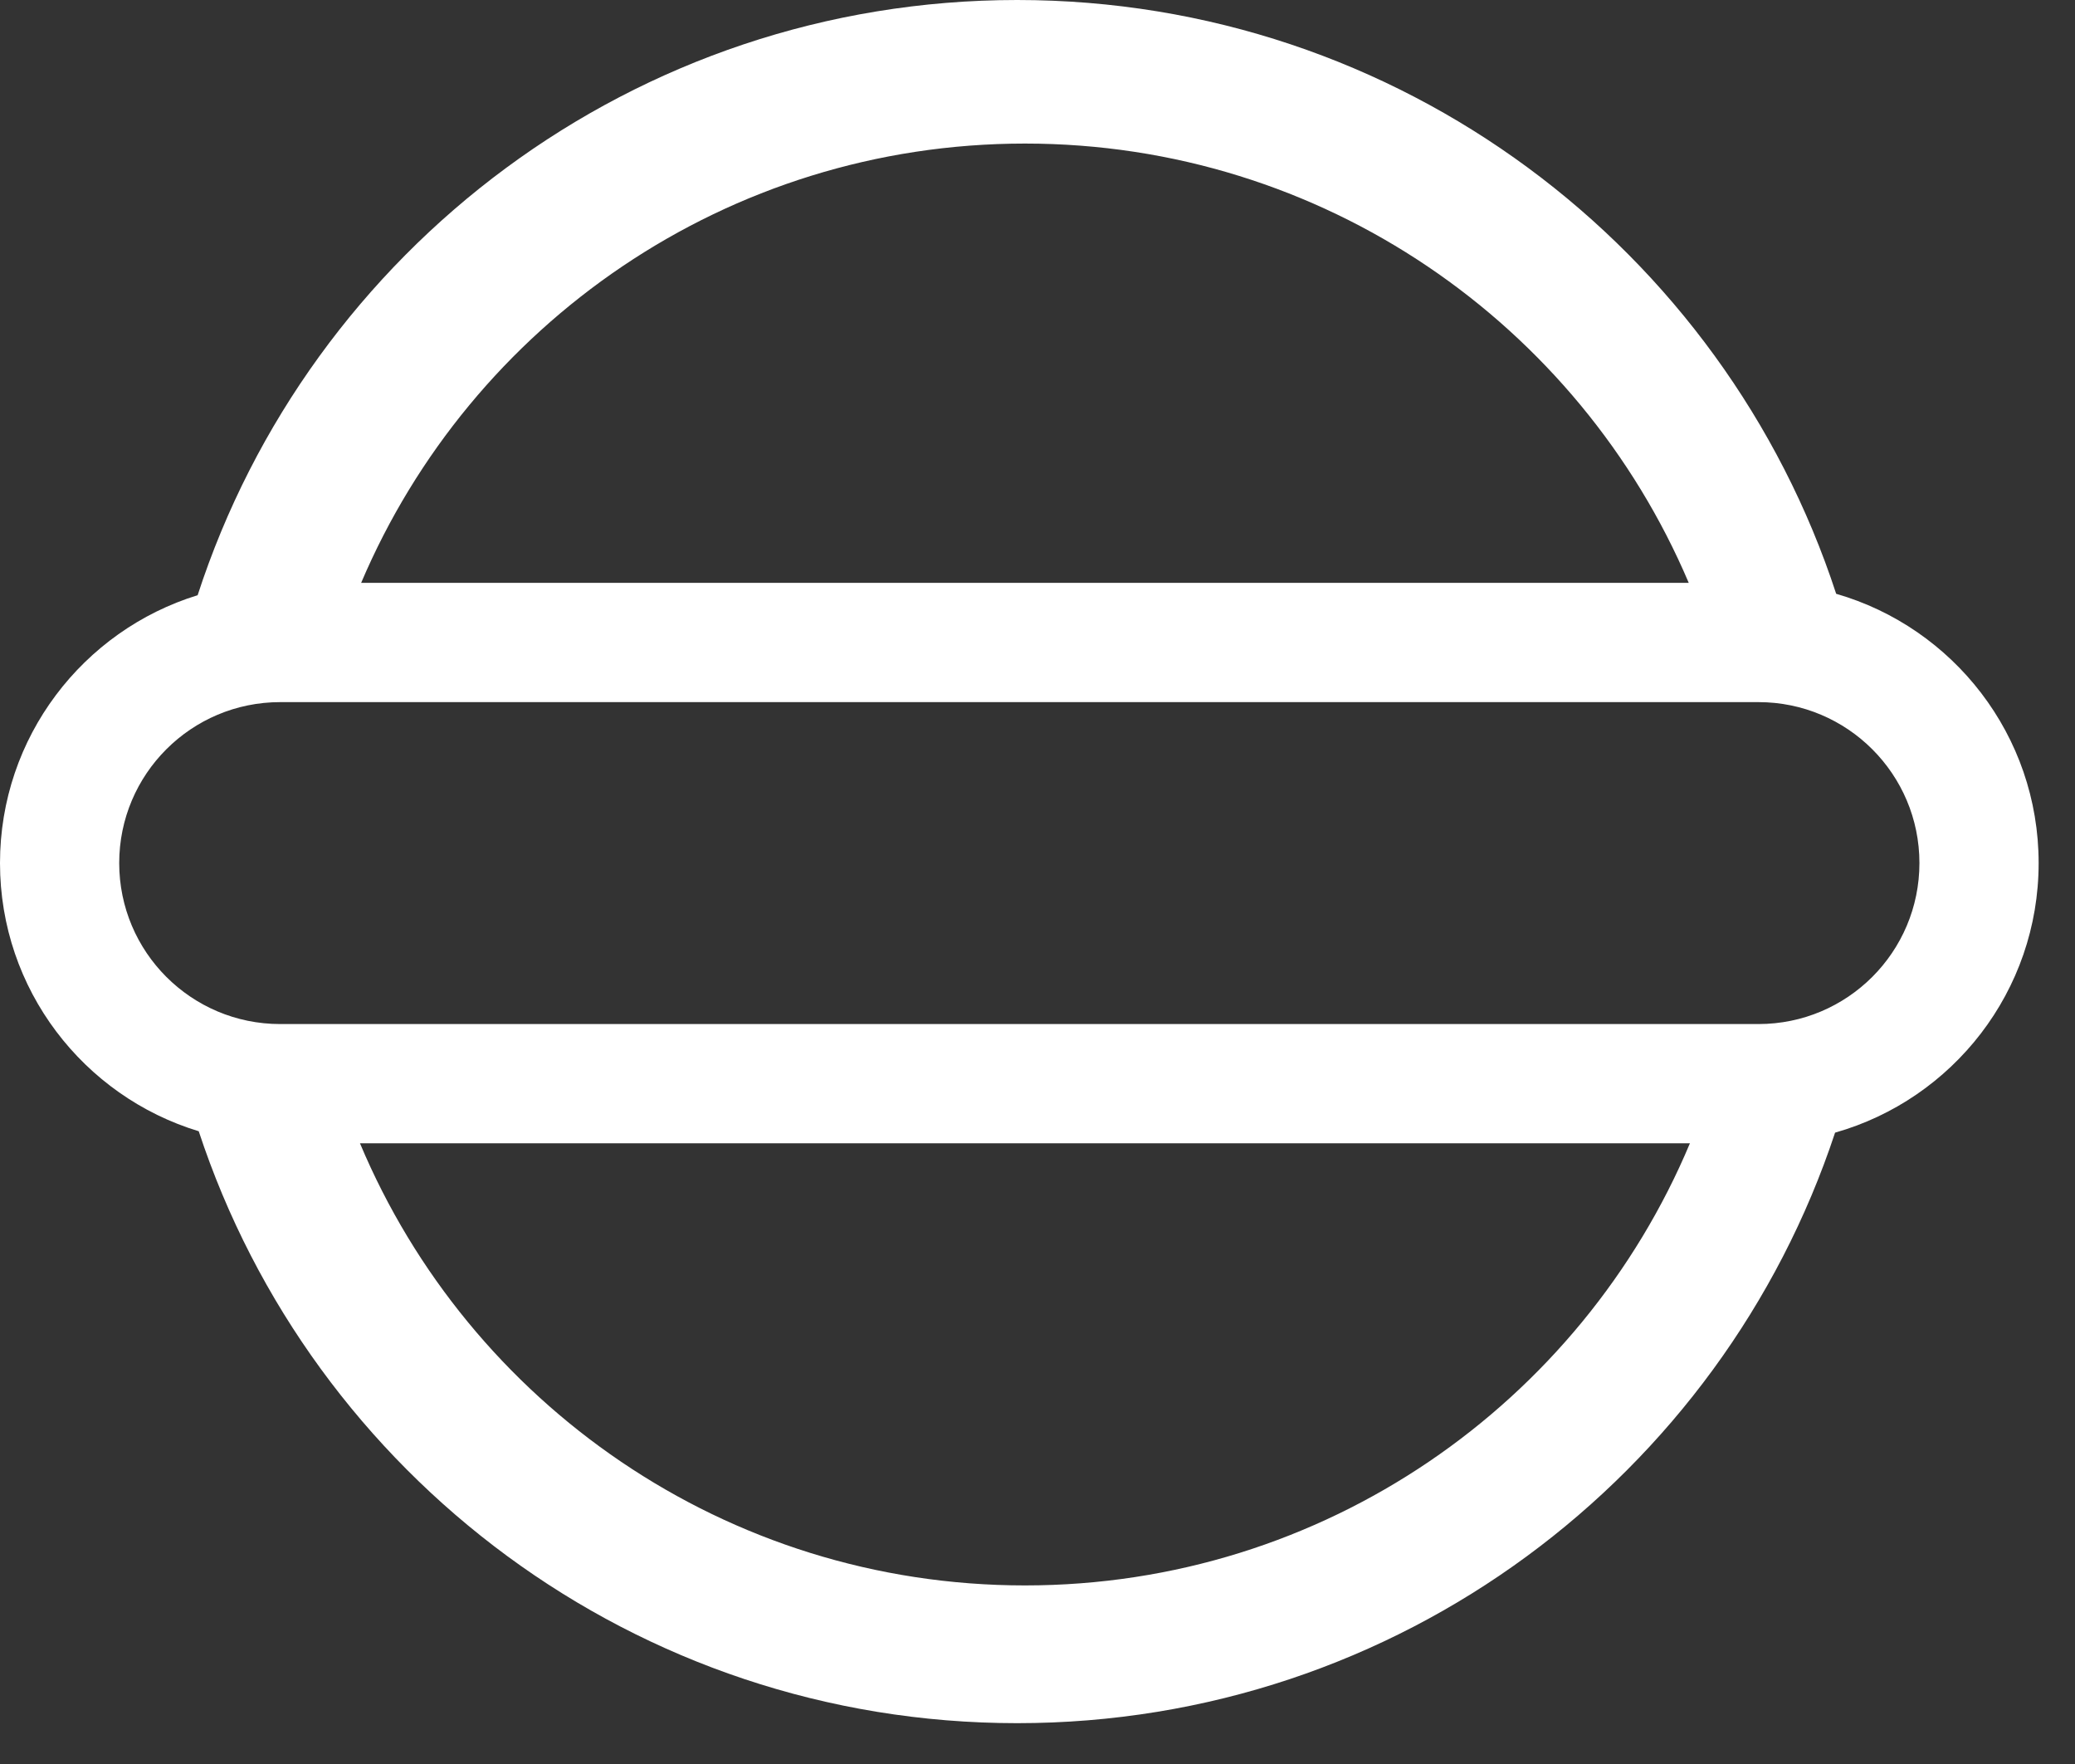 <svg width="40" height="34" viewBox="0 0 40 34" fill="none" xmlns="http://www.w3.org/2000/svg">
<rect x="0" y="0" width="40" height="34" fill="#333333" stroke="none"/>
<path fill-rule="evenodd" clip-rule="evenodd" d="M3.831 21.804C1.614 21.132 0 19.072 0 16.635C0 14.206 1.604 12.151 3.81 11.472C5.973 4.814 12.228 0 19.608 0C26.977 0 33.226 4.8 35.396 11.445C37.65 12.094 39.299 14.172 39.299 16.635C39.299 19.106 37.64 21.189 35.375 21.831C33.186 28.443 26.954 33.213 19.608 33.213C12.252 33.213 6.013 28.43 3.831 21.804ZM32.577 22.036H6.939C9.04 27.042 13.989 30.558 19.758 30.558C25.527 30.558 30.476 27.042 32.577 22.036ZM32.554 11.234C30.44 6.257 25.506 2.767 19.758 2.767C14.01 2.767 9.076 6.257 6.962 11.234H32.554ZM2.298 16.635C2.298 14.922 3.687 13.533 5.401 13.533H33.898C35.612 13.533 37.001 14.922 37.001 16.635C37.001 18.349 35.612 19.738 33.898 19.738H5.401C3.687 19.738 2.298 18.349 2.298 16.635Z" fill="white"/>
</svg>

